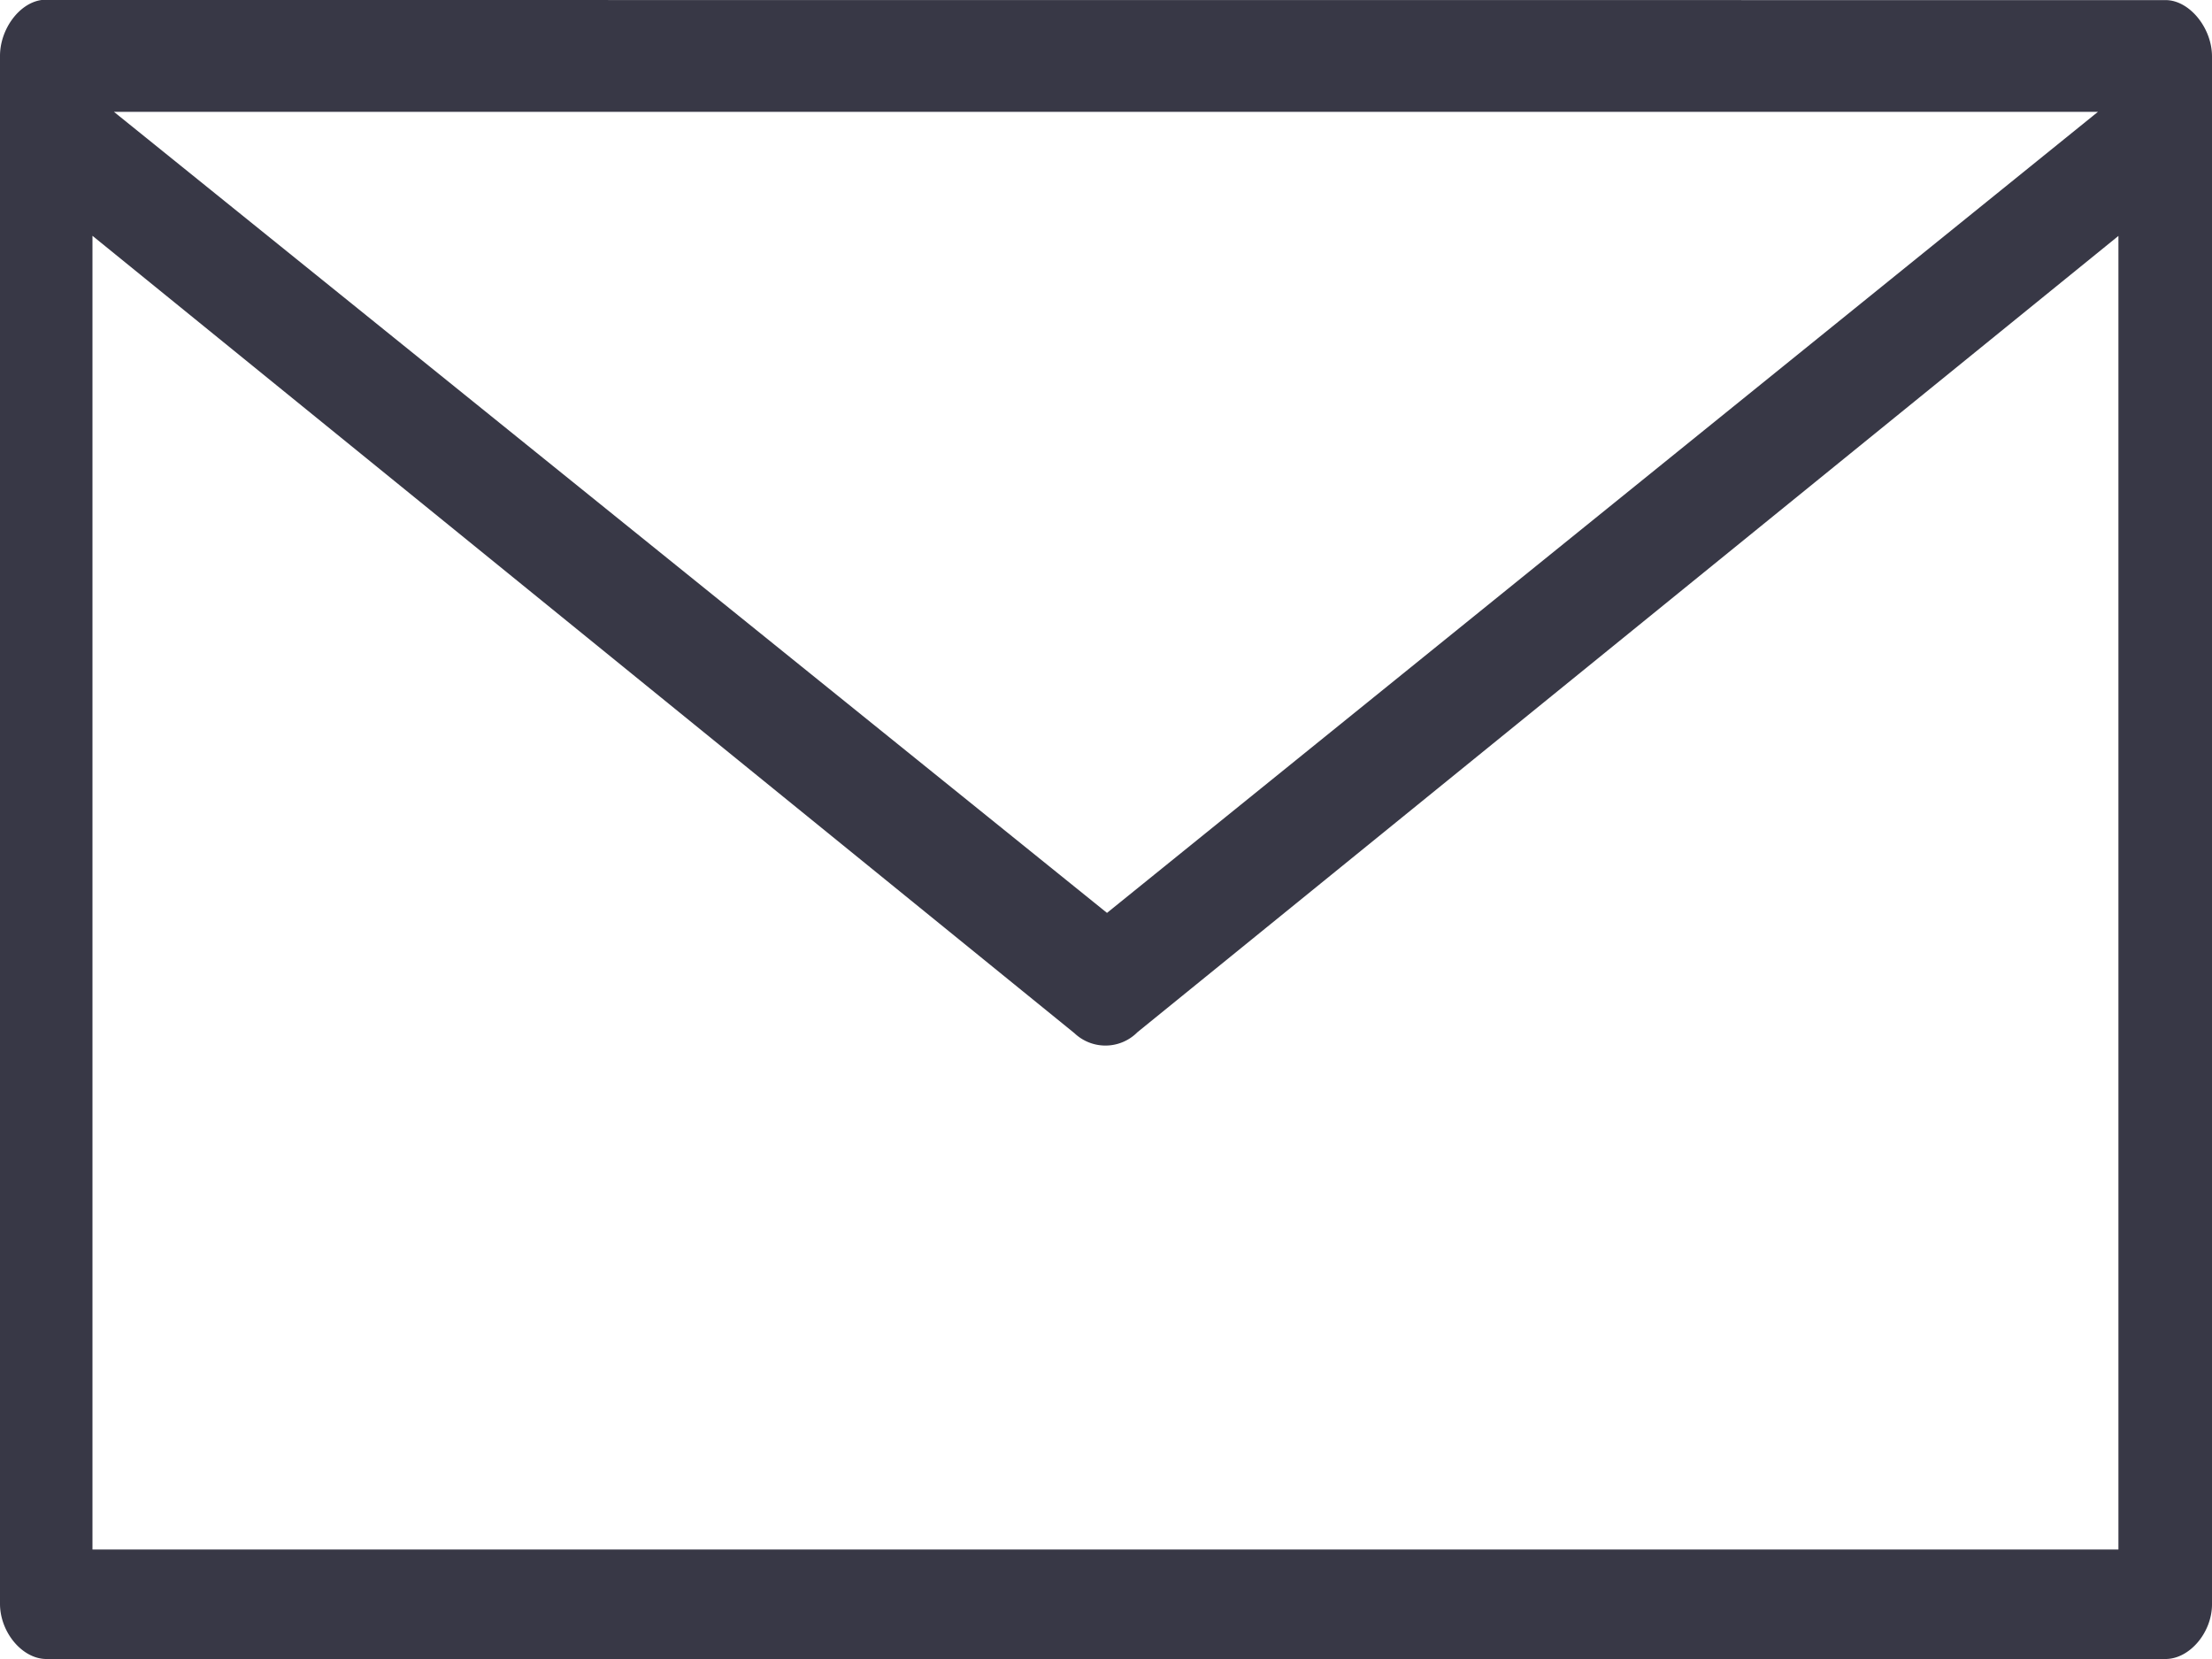 <svg xmlns="http://www.w3.org/2000/svg" width="20" height="15" viewBox="0 0 20 15"><g><g><path fill="#383846" d="M.414 15c-.213-.004-.41-.238-.414-.492V.51C-.002.265.174.027.376 0l19.21.001c.212.004.414.252.414.51v14c-.003.25-.2.485-.415.489zm.422-.99h18.318V2.133l-8.87 7.2a.407.407 0 0 1-.569.009L.836 2.132zm9.173-5.756l8.96-7.243H1.03z"/></g></g></svg>